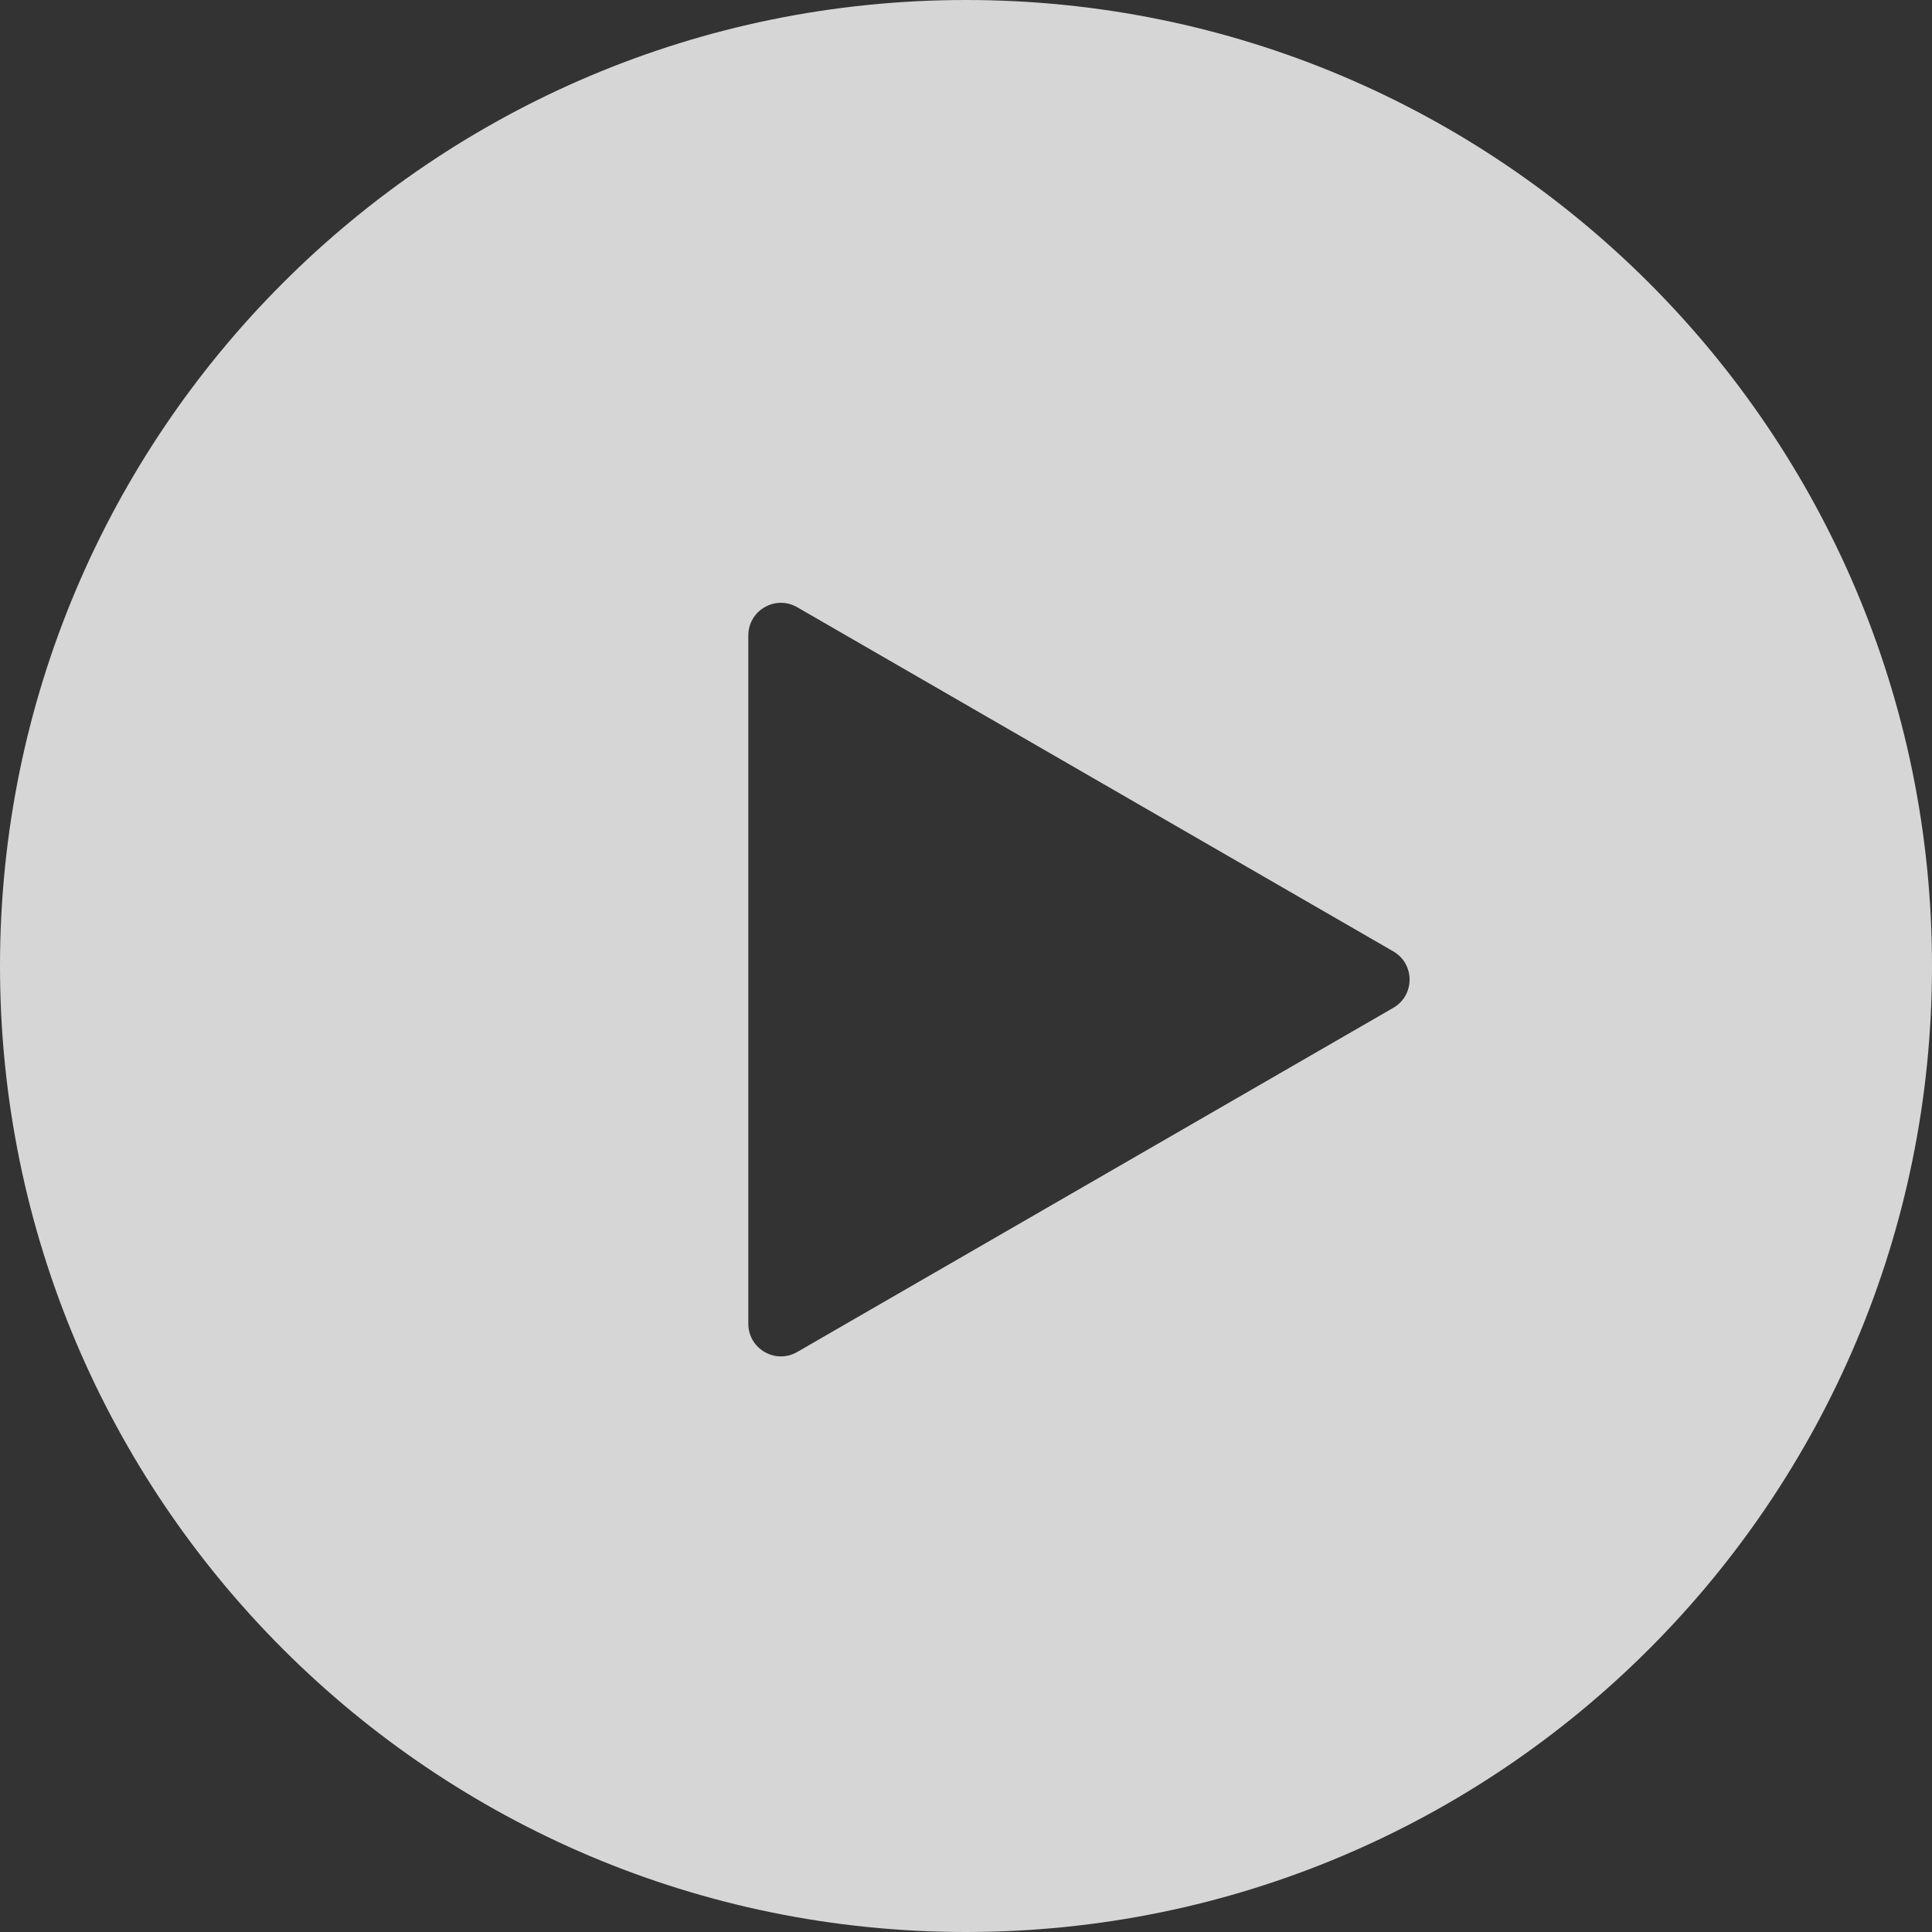 <svg width="104" height="104" viewBox="0 0 104 104" fill="none" xmlns="http://www.w3.org/2000/svg">
<rect x="0" y="0" width="104" height="104" fill="#333333" stroke="none"/>
<path opacity="0.8" fill-rule="evenodd" clip-rule="evenodd" d="M52 104C80.719 104 104 80.719 104 52C104 23.281 80.719 0 52 0C23.281 0 0 23.281 0 52C0 80.719 23.281 104 52 104ZM40.282 71.258C40.282 72.609 41.744 73.453 42.914 72.778L75.001 54.252C76.171 53.577 76.171 51.888 75.001 51.213L42.914 32.687C41.744 32.011 40.282 32.856 40.282 34.207V71.258Z" fill="white"/>
</svg>
